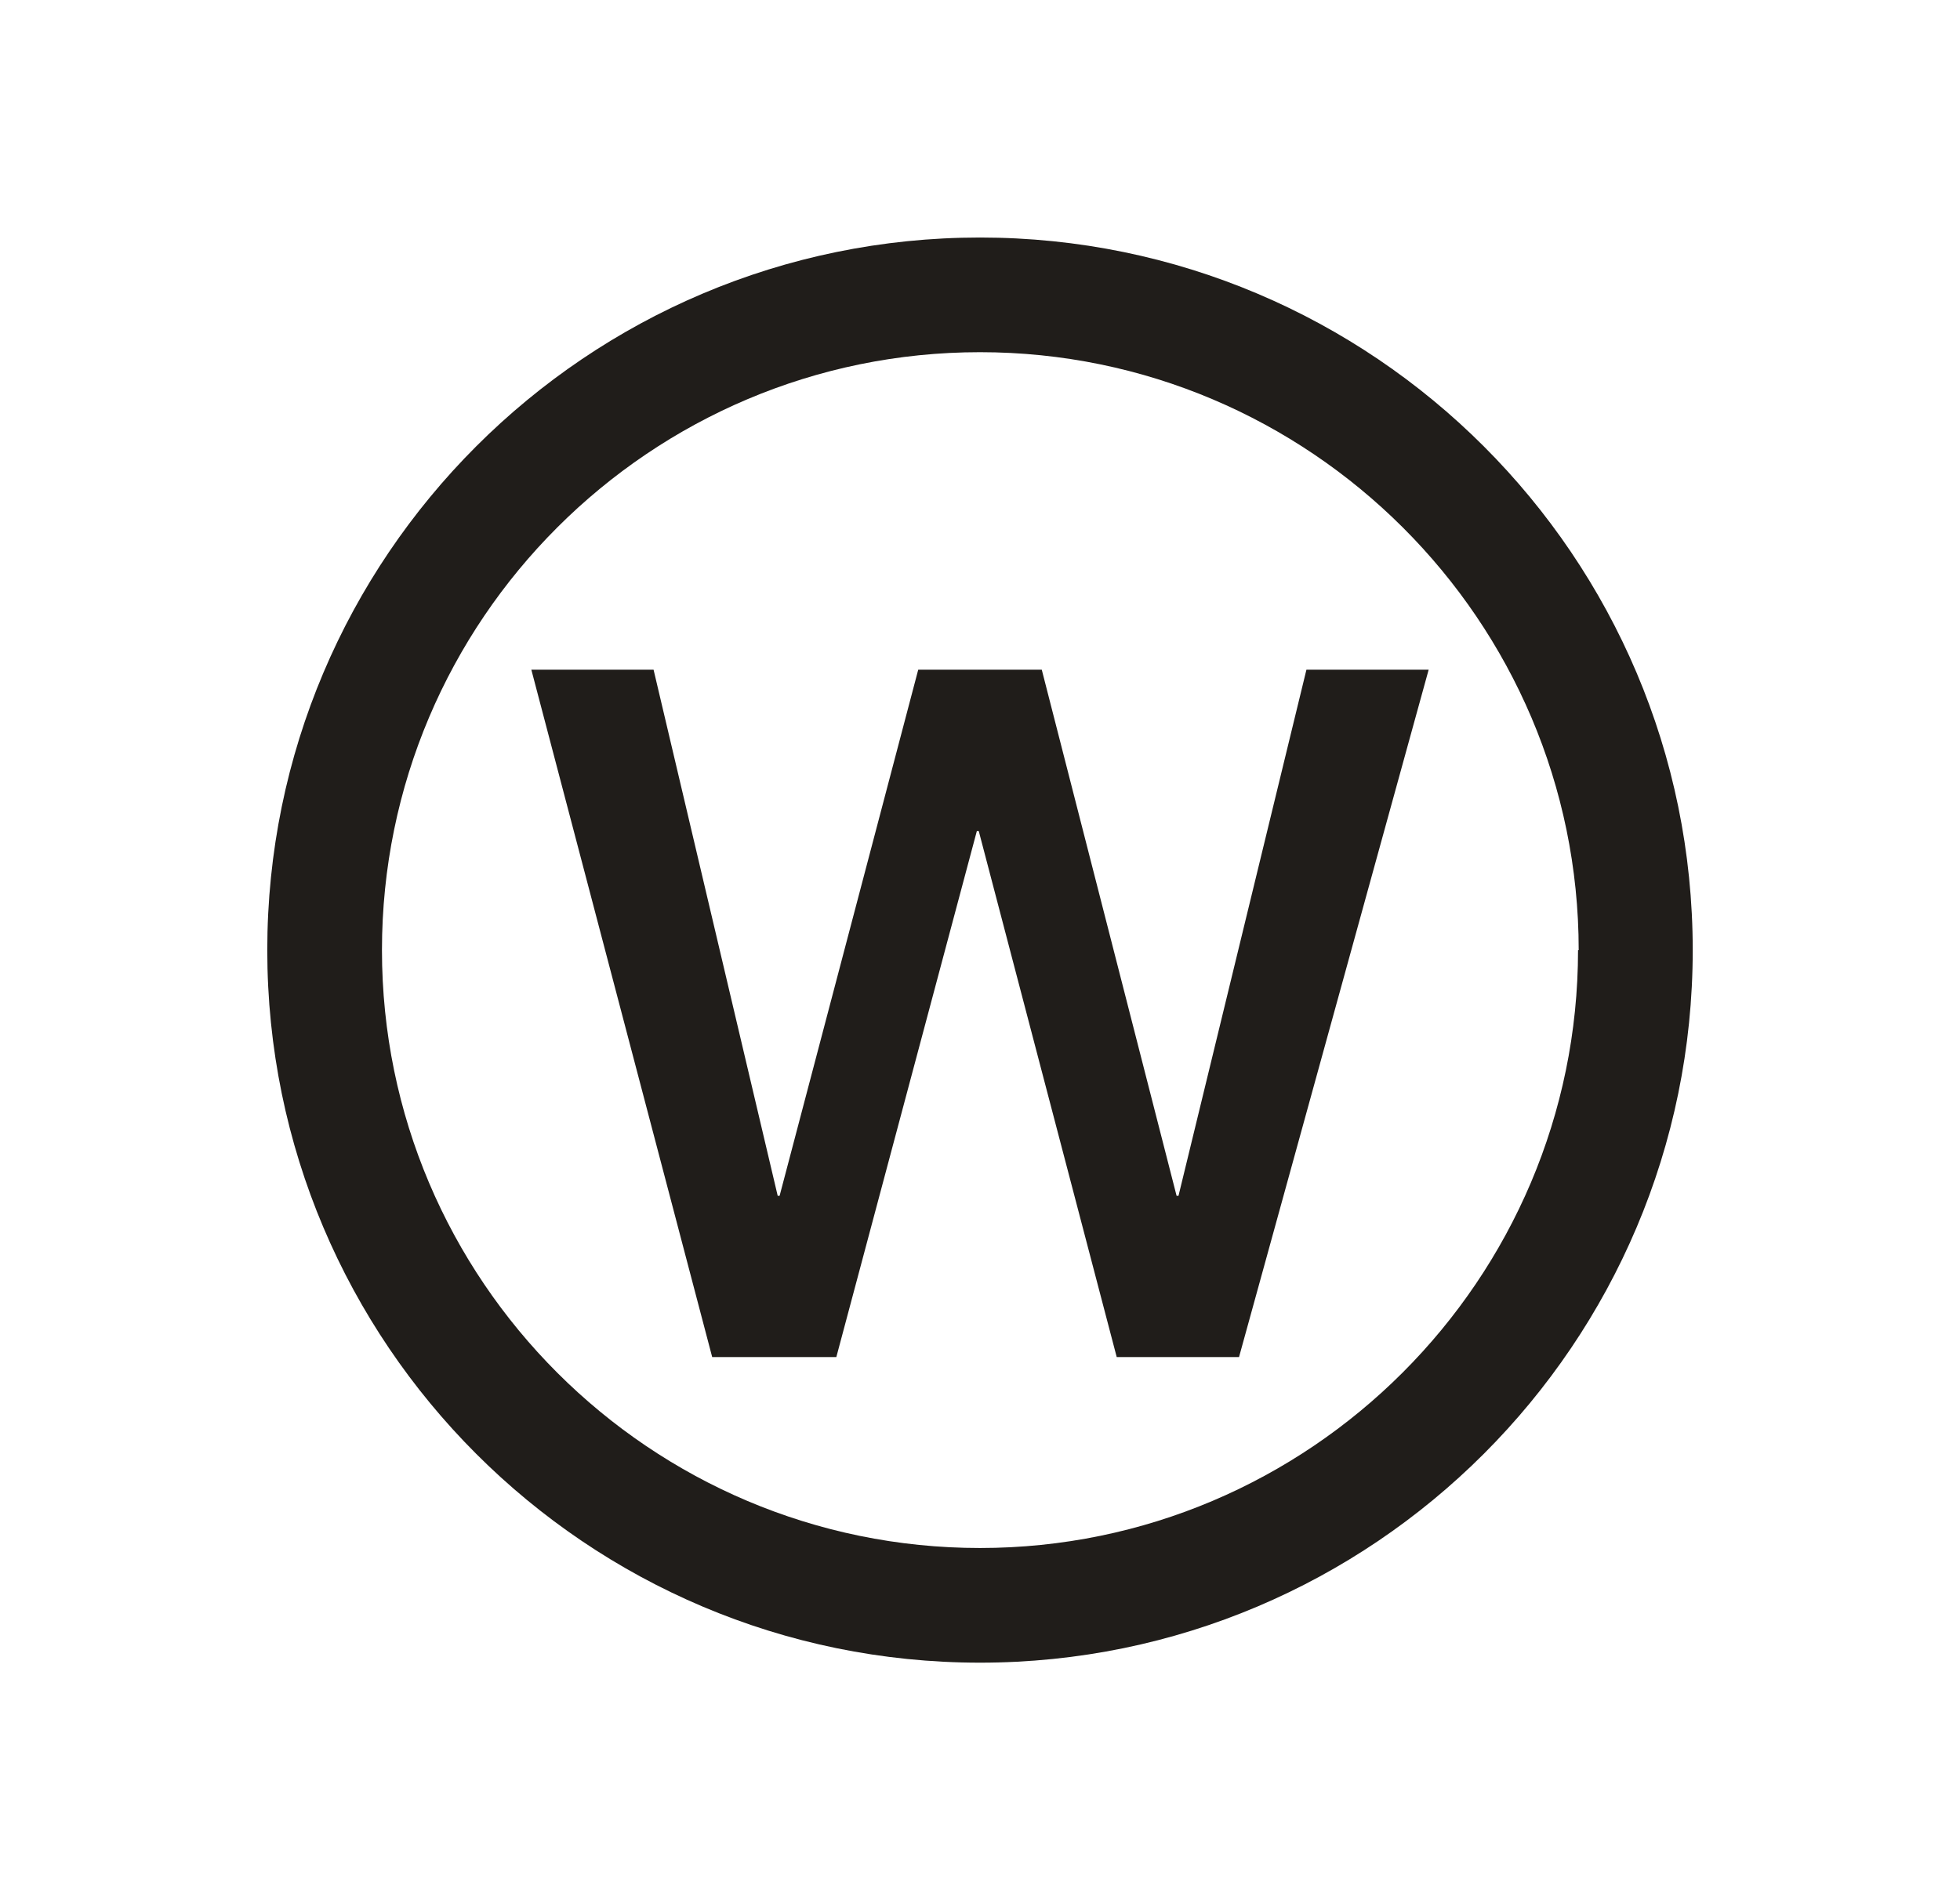 <svg width="33" height="32" viewBox="0 0 33 32" fill="none" xmlns="http://www.w3.org/2000/svg">
<path d="M28.5 16C28.5 9.379 23.121 4 16.5 4C9.879 4 4.5 9.379 4.5 16C4.5 22.621 9.879 28 16.5 28C23.121 28 28.5 22.621 28.5 16ZM26.569 16C26.569 21.549 22.049 26.069 16.5 26.069C10.951 26.069 6.431 21.56 6.431 16C6.431 10.44 10.951 5.931 16.5 5.931C22.049 5.931 26.58 10.451 26.58 16H26.569ZM24.054 11.278H21.996L19.842 20.138H19.81L17.54 11.278H15.46L13.126 20.138H13.094L11.004 11.278H8.946L11.991 22.854H14.081L16.447 13.995H16.479L18.802 22.854H20.861L24.054 11.278Z" fill="#201D1A"/>
</svg>
